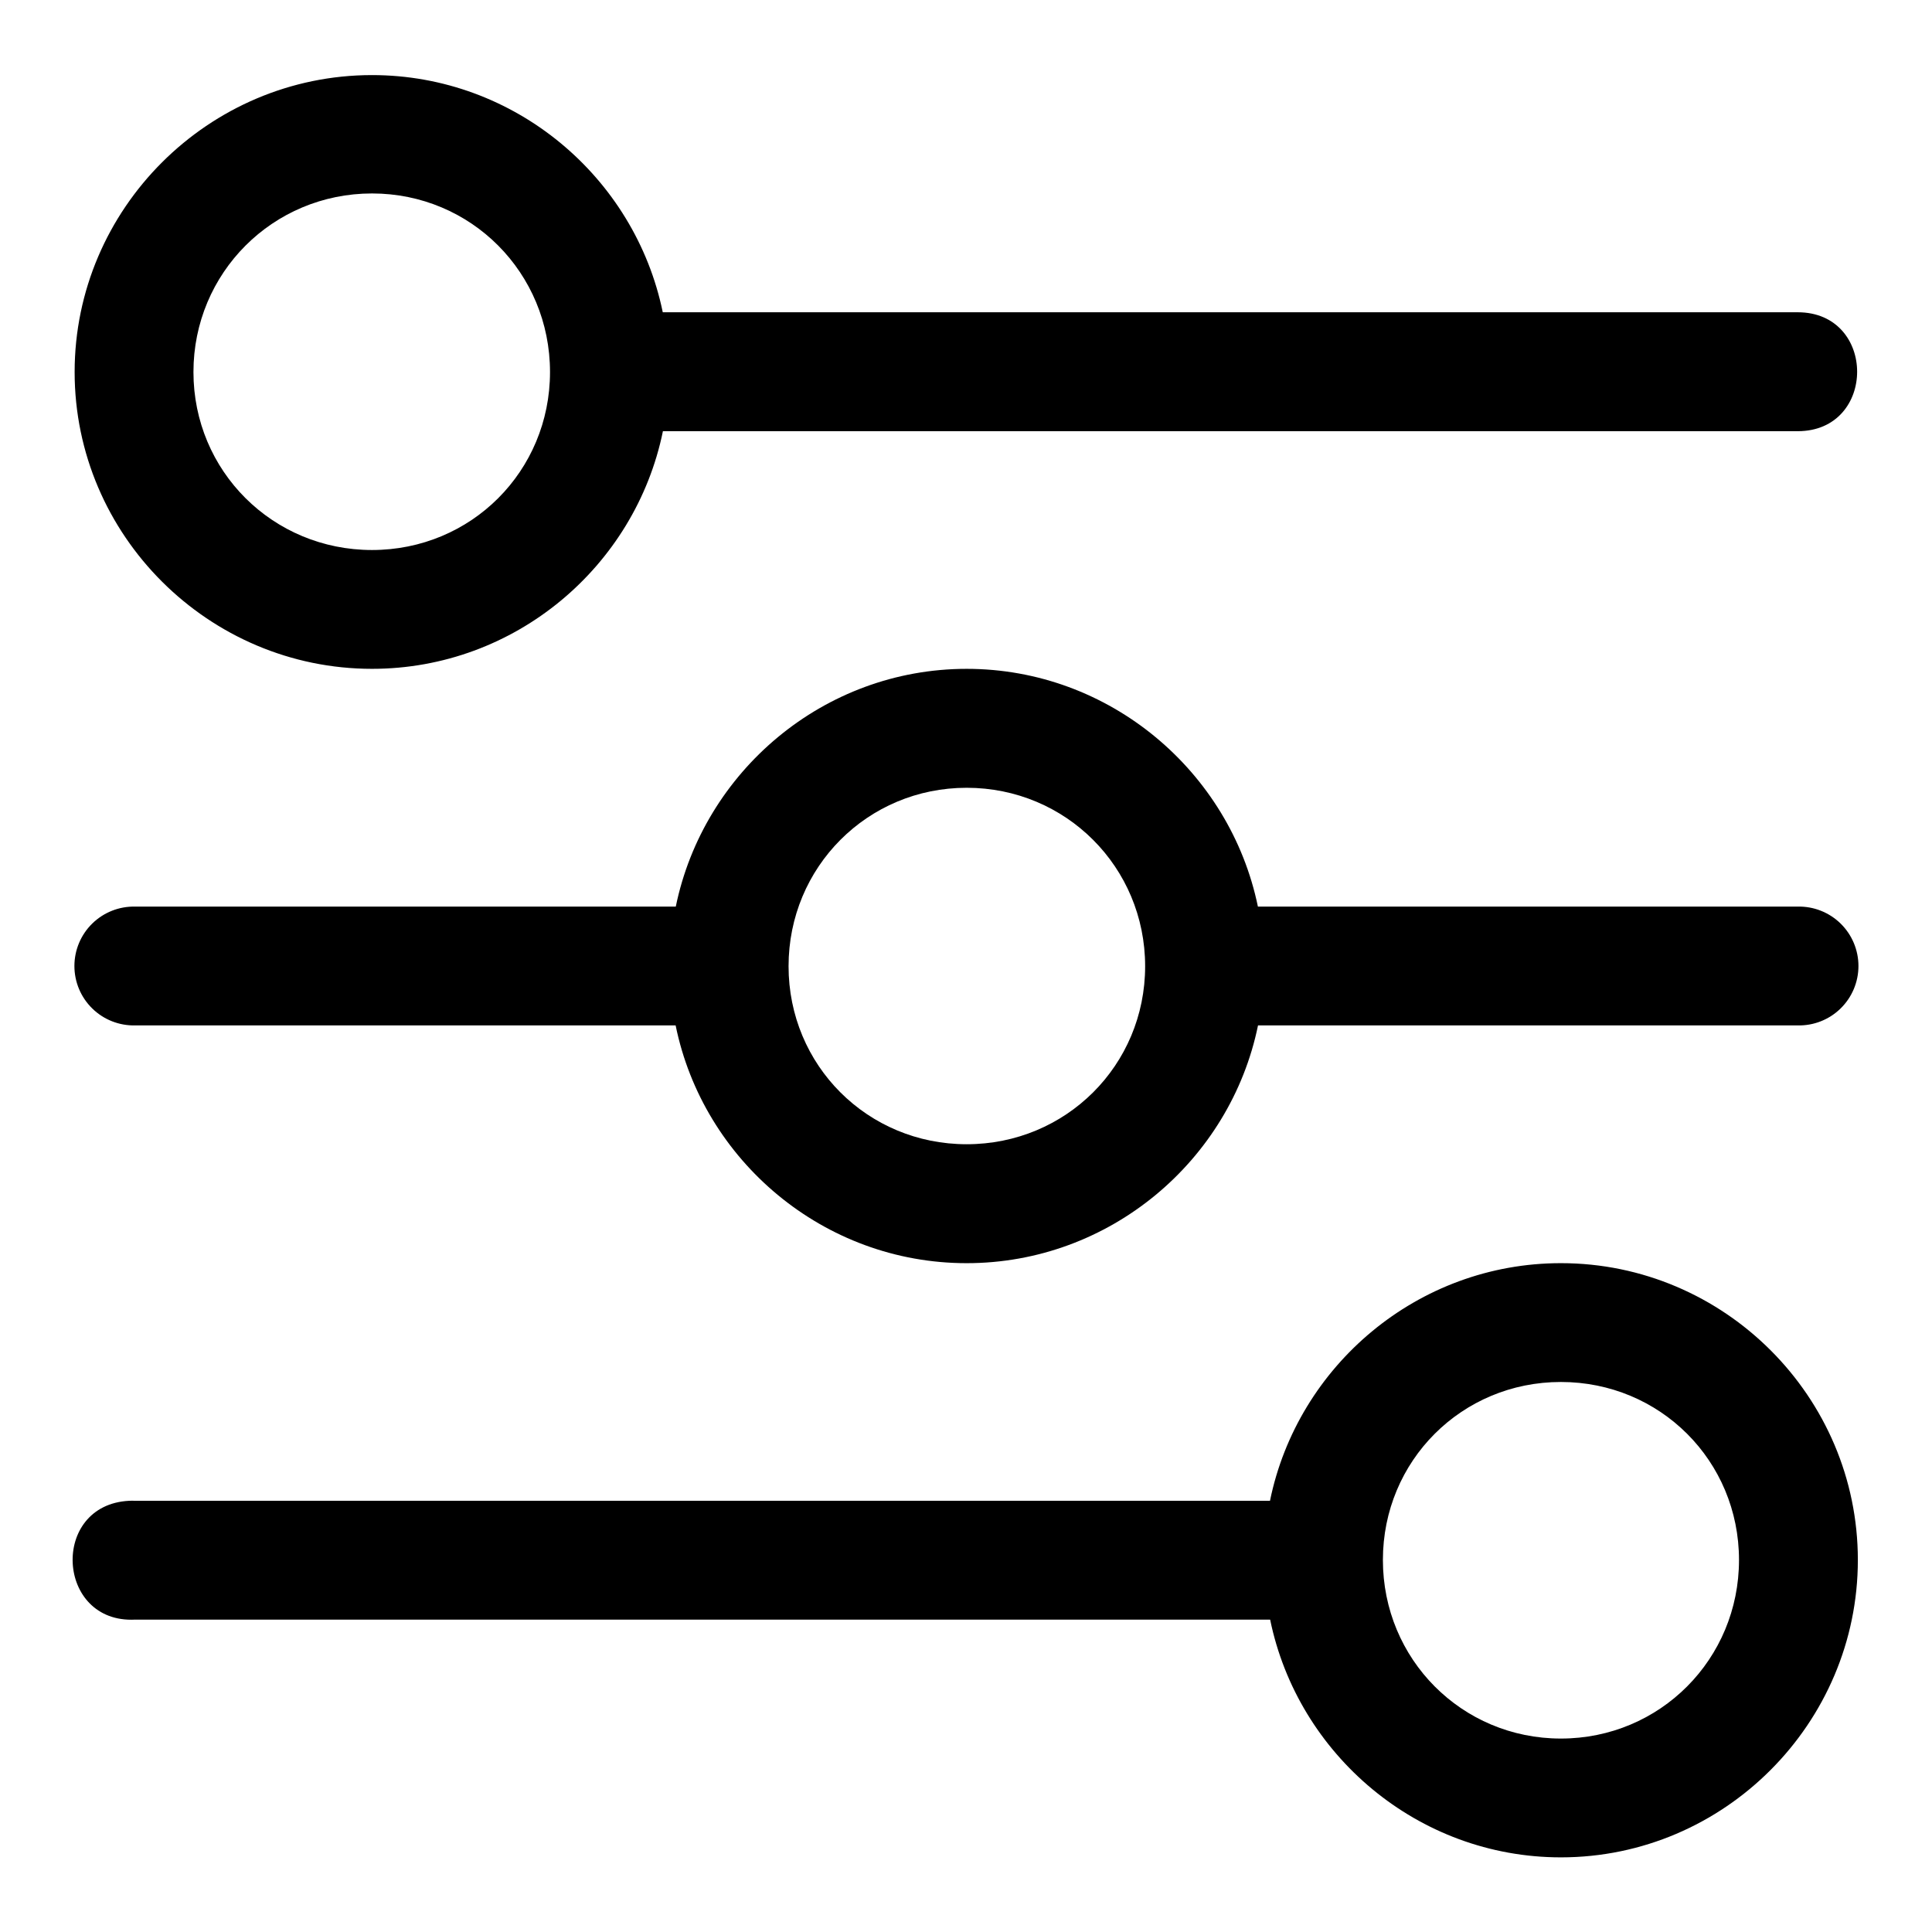 <?xml version="1.0" encoding="UTF-8"?>
<!-- Uploaded to: SVG Repo, www.svgrepo.com, Generator: SVG Repo Mixer Tools -->
<svg fill="#000000" width="800px" height="800px" version="1.1" viewBox="144 144 512 512" xmlns="http://www.w3.org/2000/svg">
 <g>
  <path d="m242.59 163.9c-43.289 0-78.812 35.402-78.812 78.691 0 43.289 35.523 78.656 78.812 78.656 37.922 0 69.77-27.141 77.09-62.977h300.73c21 0 21-31.516 0-31.516h-300.77c-7.367-35.777-39.18-62.855-77.059-62.855zm0 31.367c26.27 0 47.168 21.051 47.168 47.324 0 26.27-20.898 47.168-47.168 47.168-26.273 0-47.324-20.898-47.324-47.168 0-26.273 21.051-47.324 47.324-47.324z"/>
  <path d="m557.65 478.75c-37.918 0-69.77 27.141-77.09 62.977h-300.73c-0.543-0.027-1.09-0.027-1.629 0-20.996 1.09-19.363 32.574 1.629 31.488h300.77c7.356 35.809 39.172 63.004 77.059 63.004 43.293 0 78.691-35.52 78.691-78.809 0-43.293-35.398-78.66-78.691-78.66zm0 31.488c26.273 0 47.203 20.898 47.203 47.172 0 26.27-20.93 47.324-47.203 47.324-26.27 0-47.168-21.055-47.168-47.324 0-26.273 20.898-47.172 47.168-47.172z"/>
  <path d="m400.18 321.25c-37.891 0-69.734 27.195-77.09 63.008h-143.27c-4.238-0.094-8.332 1.523-11.363 4.484-3.031 2.965-4.738 7.023-4.738 11.262s1.707 8.297 4.738 11.258c3.031 2.965 7.125 4.578 11.363 4.484h143.23c7.316 35.836 39.199 63.008 77.121 63.008s69.871-27.172 77.215-63.008h143.02c4.238 0.094 8.336-1.52 11.363-4.484 3.031-2.961 4.738-7.019 4.738-11.258s-1.707-8.297-4.738-11.262c-3.027-2.961-7.125-4.578-11.363-4.484h-143.05c-7.379-35.812-39.297-63.008-77.184-63.008zm0 31.52c26.27 0 47.293 21.023 47.293 47.293 0 26.273-21.023 47.172-47.293 47.172-26.273 0-47.203-20.898-47.203-47.172 0-26.27 20.93-47.293 47.203-47.293z"/>
 </g>
</svg>